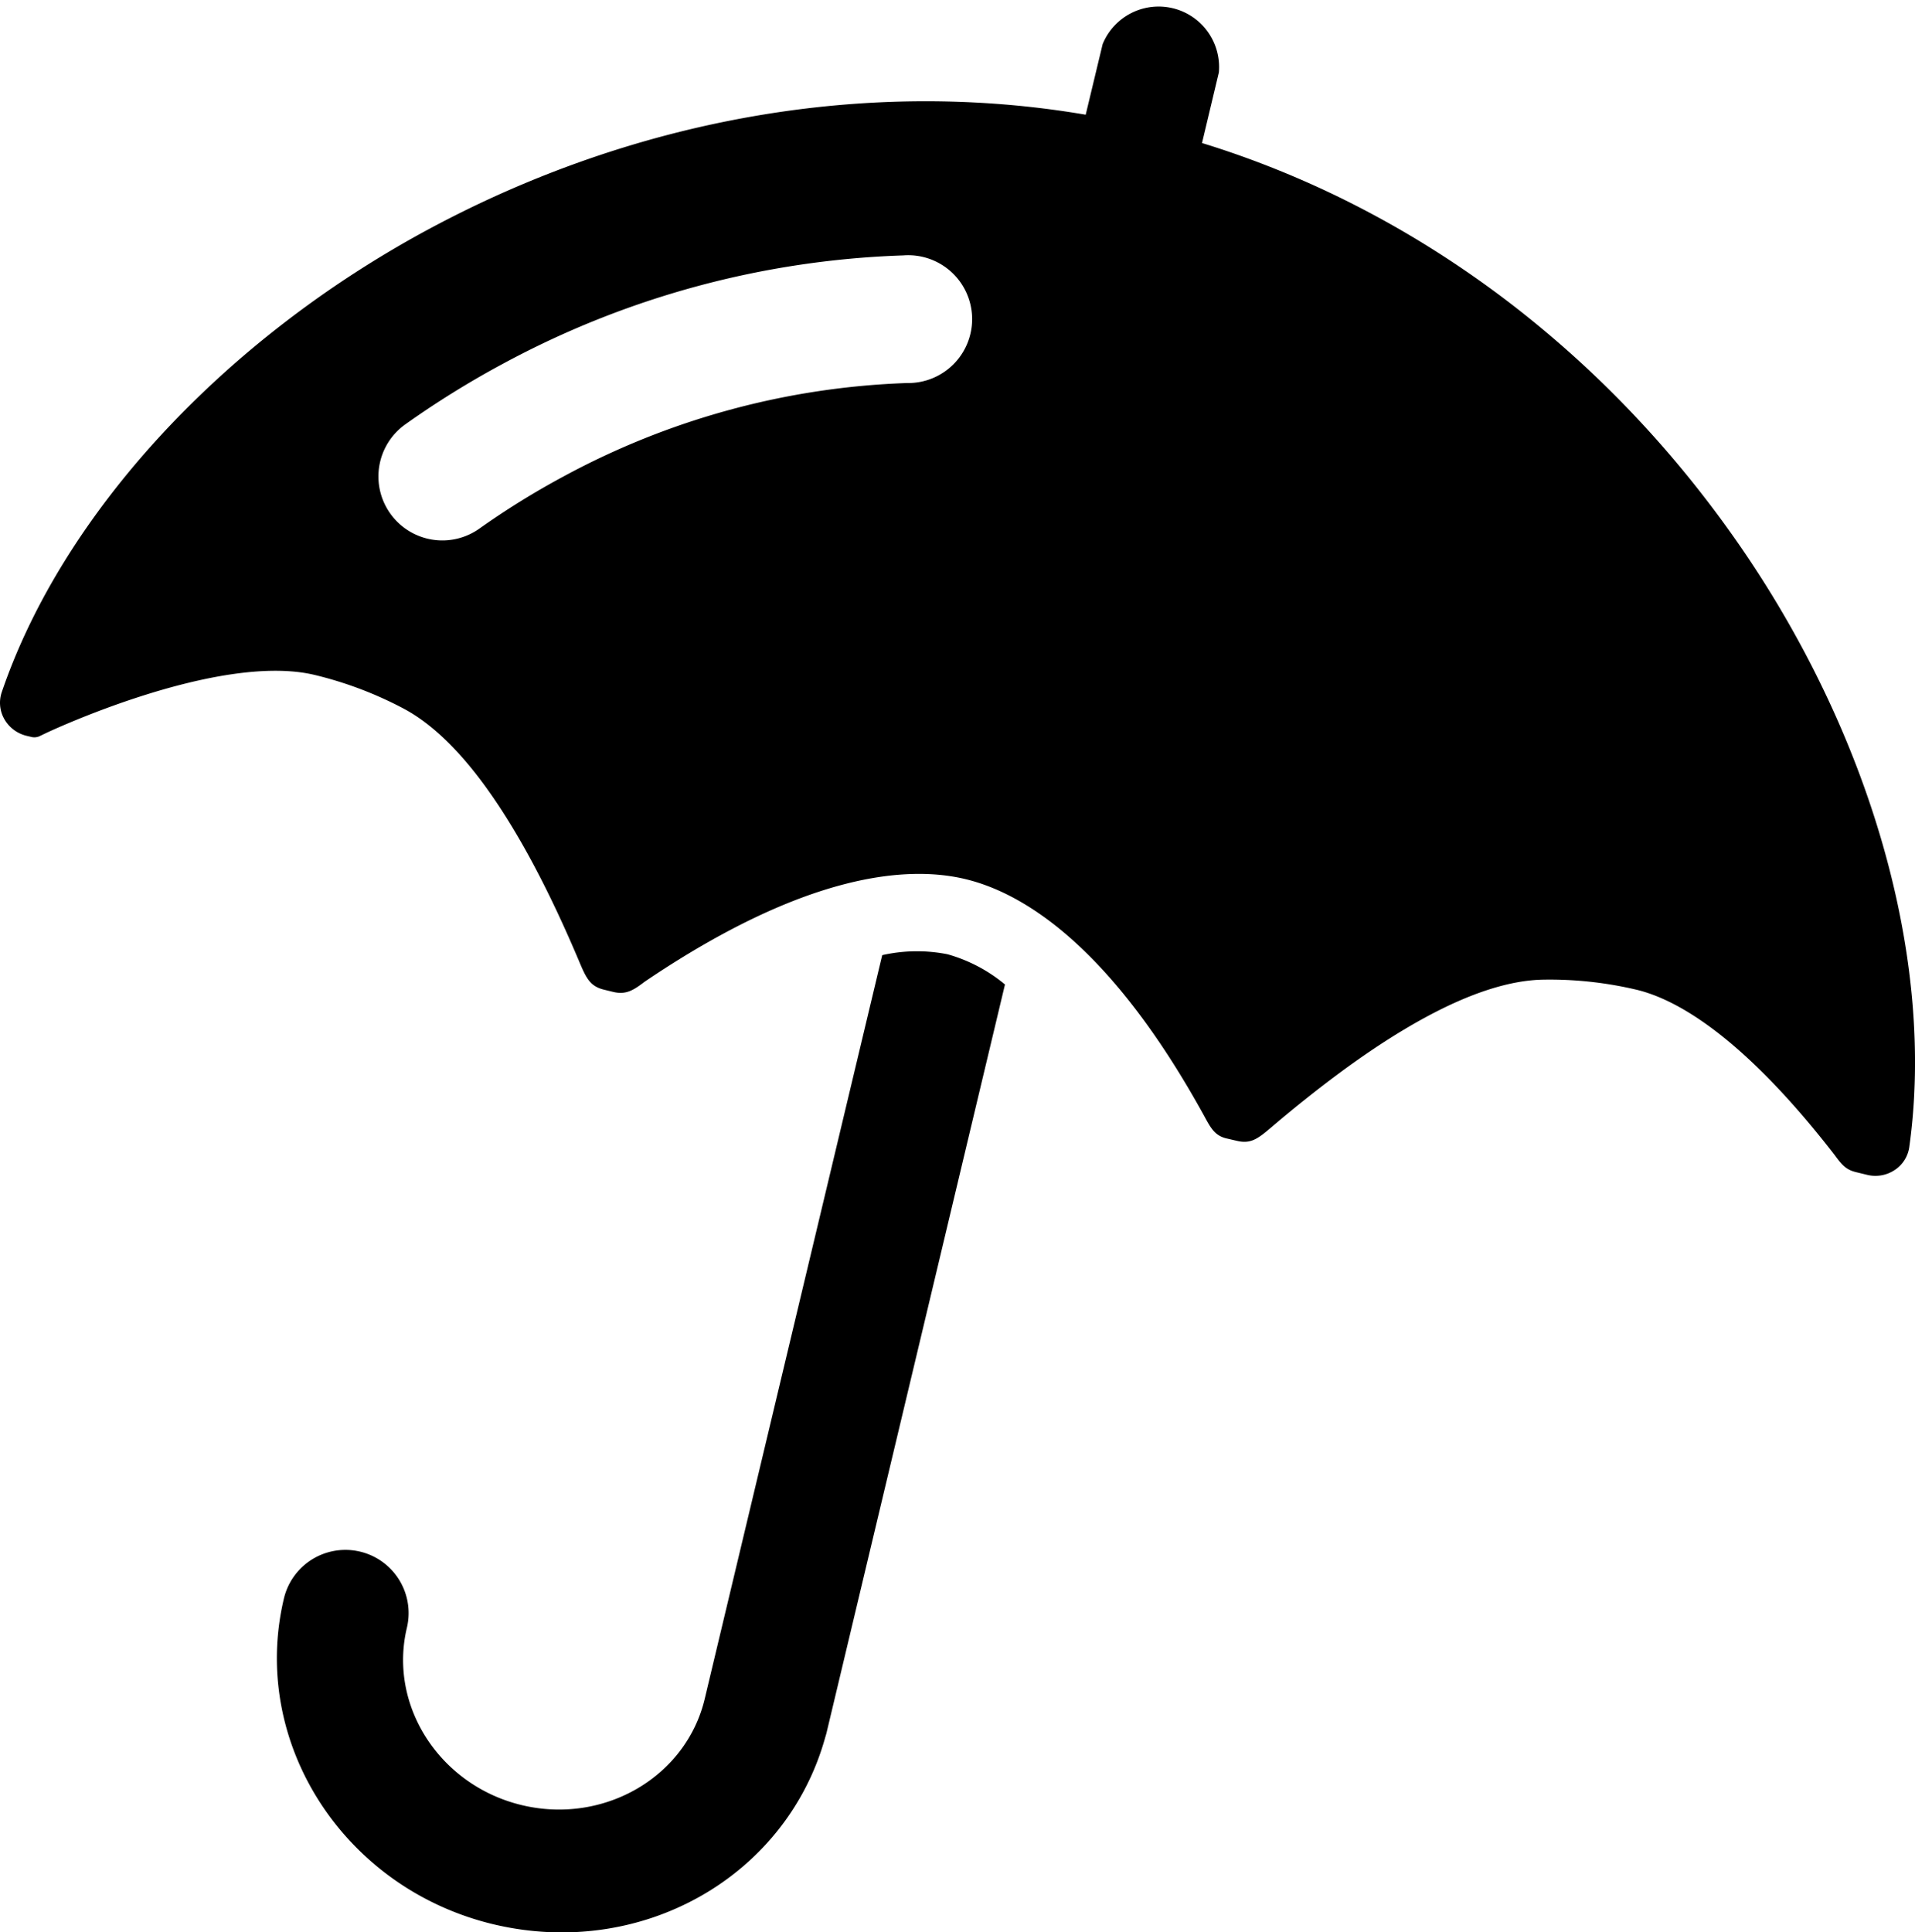 <svg id="e9e18cd8-9f7a-4964-bab5-e97c5b6039f6" data-name="Ebene 1" xmlns="http://www.w3.org/2000/svg" viewBox="0 0 190 191.71"><title>insurance</title><g id="edc79c44-ece8-45fb-97f1-eee48141ed75" data-name="UMBRELLA"><g id="bab3f143-ca26-4204-8229-6abe183d8b6f" data-name="UMBRELLLA"><path d="M94,94.67a15.65,15.65,0,0,0-6.47.09L69.92,168.54c-1.85,7.76-10,12.49-18.13,10.55s-13.27-9.84-11.42-17.6a6.27,6.27,0,0,0-12.2-2.91c-3.4,14.28,5.93,28.78,20.8,32.33,14.61,3.48,29.06-4.67,32.91-18.56.05-.16.1-.33.14-.5L99.71,97.67A15.4,15.4,0,0,0,94,94.67Z"/><path d="M189.43,113.82c2.61-18.59-3.81-41.09-17.17-60.2s-32.08-33-53-39.43l1.67-7A6,6,0,0,0,109.4,4.38l-1.68,7c-21.54-3.68-44.59.31-65.06,11.29S6.23,50.92.17,68.68a3.28,3.28,0,0,0,.28,2.7A3.47,3.47,0,0,0,2.64,73l.55.13A1.26,1.26,0,0,0,4,73l.5-.24c.17-.09,17.12-8.09,26.72-5.8a37.63,37.63,0,0,1,8.79,3.32c5.83,3.08,11.69,11.48,17.41,25,.72,1.71,1.09,2.57,2.53,2.91l.9.22c1.26.3,2-.17,3.09-1C80,86.54,90.1,85.86,95.76,87.21s14.38,6.52,23.72,23.51c.66,1.21,1.07,2,2.33,2.25l.9.21c1.45.35,2.16-.26,3.58-1.47,11.22-9.52,20.25-14.41,26.83-14.52a37.48,37.48,0,0,1,9.25,1c3.89.93,10.45,4.52,19.65,16.39.73,1,1.14,1.47,2.14,1.71l1.11.27a3.45,3.45,0,0,0,2.68-.46A3.26,3.26,0,0,0,189.43,113.82ZM90,38a77.07,77.07,0,0,0-34.11,9.28,79.39,79.39,0,0,0-8.31,5.15A6.34,6.34,0,1,1,40.2,42.11a91,91,0,0,1,9.66-6A89.72,89.72,0,0,1,89.62,25.34,6.34,6.34,0,1,1,90,38Z"/></g></g></svg>